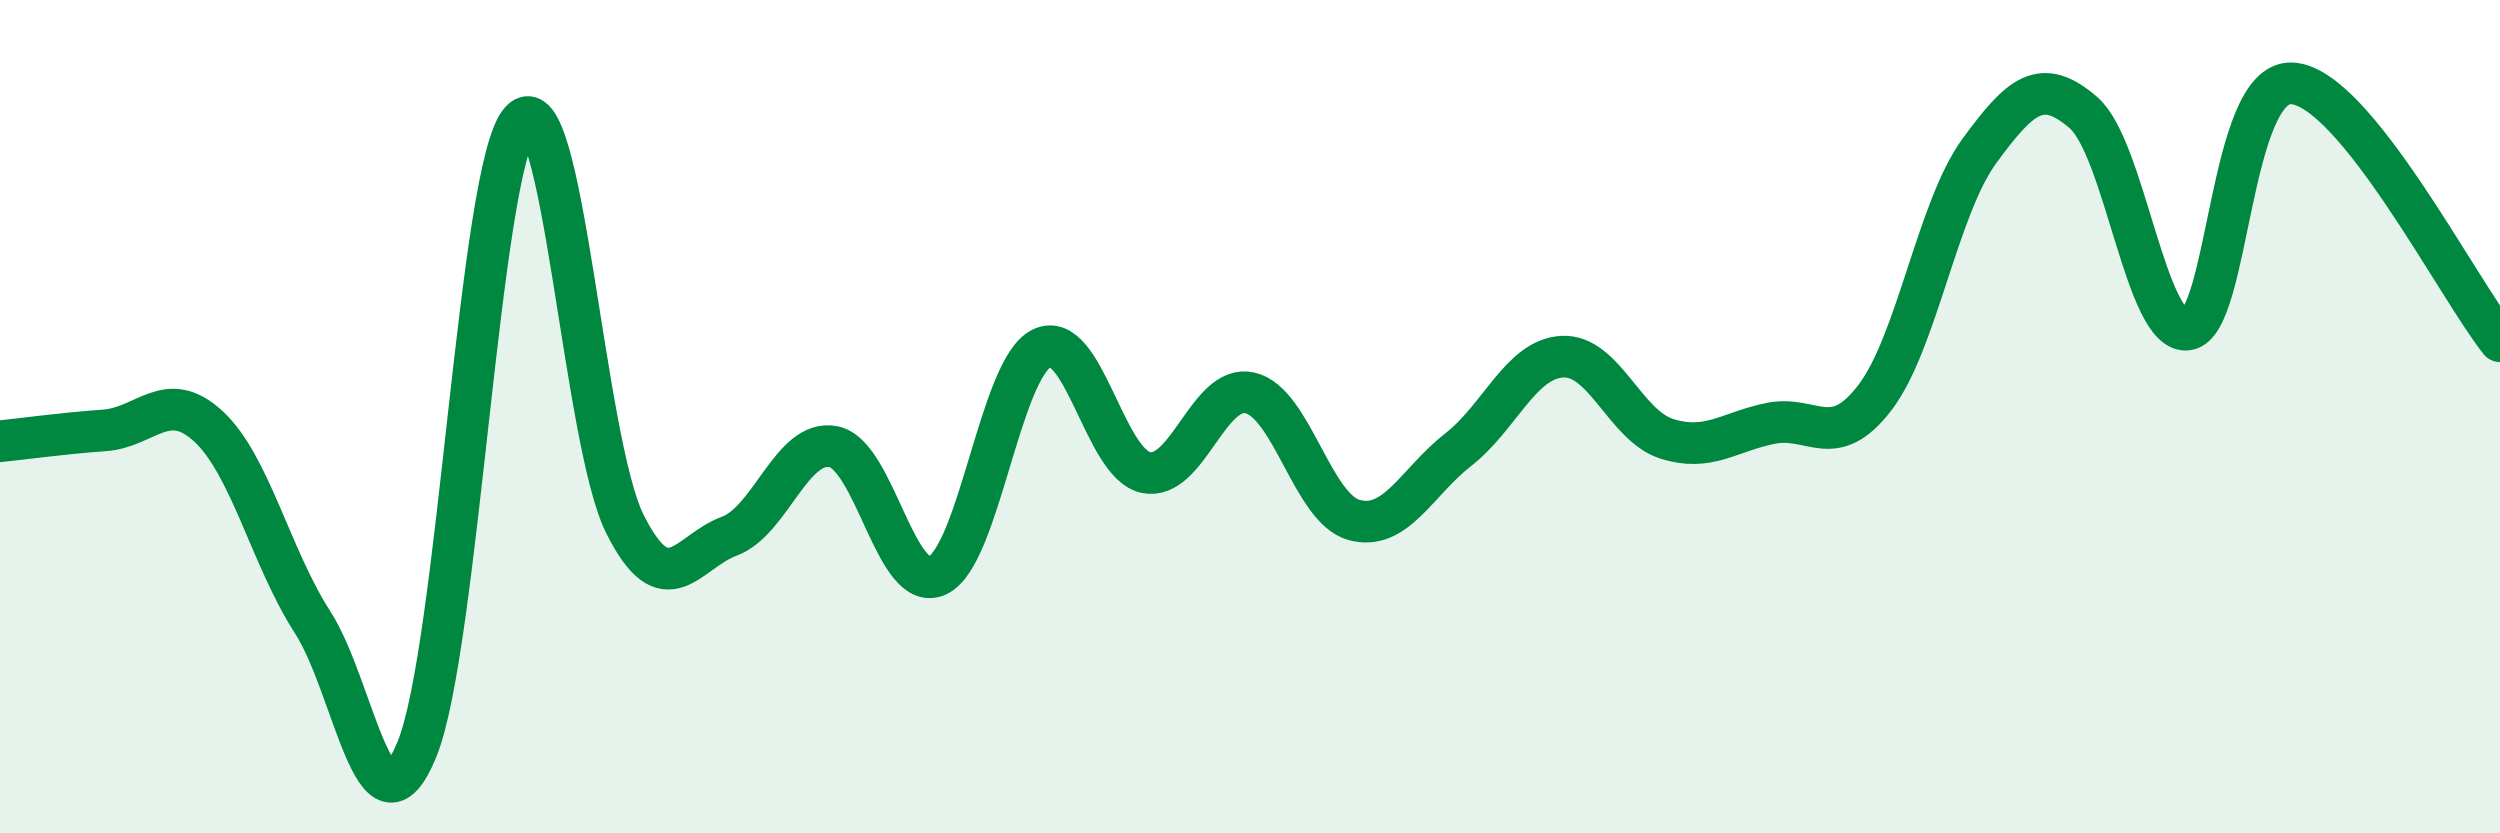 
    <svg width="60" height="20" viewBox="0 0 60 20" xmlns="http://www.w3.org/2000/svg">
      <path
        d="M 0,10.59 C 0.5,10.54 1.5,10.4 2.5,10.33 C 3.5,10.26 4,9.31 5,10.23 C 6,11.15 6.5,13.38 7.5,14.93 C 8.5,16.48 9,20.41 10,18 C 11,15.59 11.5,3.98 12.5,2.9 C 13.5,1.82 14,10.59 15,12.58 C 16,14.57 16.5,13.24 17.5,12.87 C 18.5,12.5 19,10.53 20,10.72 C 21,10.91 21.5,14.28 22.5,13.81 C 23.5,13.34 24,8.85 25,8.36 C 26,7.87 26.5,11.13 27.5,11.34 C 28.5,11.55 29,9.2 30,9.43 C 31,9.66 31.5,12.21 32.5,12.48 C 33.5,12.75 34,11.57 35,10.79 C 36,10.01 36.5,8.61 37.5,8.56 C 38.5,8.51 39,10.21 40,10.53 C 41,10.85 41.5,10.36 42.5,10.16 C 43.5,9.96 44,10.85 45,9.54 C 46,8.23 46.5,5 47.5,3.63 C 48.5,2.26 49,1.84 50,2.7 C 51,3.56 51.5,8.05 52.5,7.91 C 53.5,7.77 53.5,1.94 55,2 C 56.5,2.06 59,6.95 60,8.19L60 20L0 20Z"
        fill="#008740"
        opacity="0.1"
        stroke-linecap="round"
        stroke-linejoin="round"
      />
      <path
        d="M 0,10.59 C 0.5,10.54 1.5,10.4 2.5,10.33 C 3.5,10.26 4,9.31 5,10.23 C 6,11.15 6.5,13.38 7.5,14.93 C 8.5,16.48 9,20.41 10,18 C 11,15.59 11.5,3.98 12.5,2.9 C 13.5,1.82 14,10.59 15,12.58 C 16,14.57 16.5,13.24 17.5,12.87 C 18.5,12.5 19,10.53 20,10.72 C 21,10.91 21.5,14.28 22.5,13.81 C 23.5,13.34 24,8.85 25,8.36 C 26,7.87 26.5,11.13 27.5,11.34 C 28.5,11.55 29,9.2 30,9.43 C 31,9.66 31.5,12.21 32.5,12.48 C 33.5,12.75 34,11.57 35,10.79 C 36,10.01 36.5,8.61 37.5,8.56 C 38.5,8.51 39,10.21 40,10.53 C 41,10.85 41.5,10.36 42.5,10.16 C 43.5,9.96 44,10.85 45,9.54 C 46,8.23 46.5,5 47.5,3.63 C 48.5,2.26 49,1.84 50,2.7 C 51,3.56 51.5,8.05 52.5,7.91 C 53.5,7.77 53.5,1.94 55,2 C 56.5,2.06 59,6.95 60,8.19"
        stroke="#008740"
        stroke-width="1"
        fill="none"
        stroke-linecap="round"
        stroke-linejoin="round"
      />
    </svg>
  
